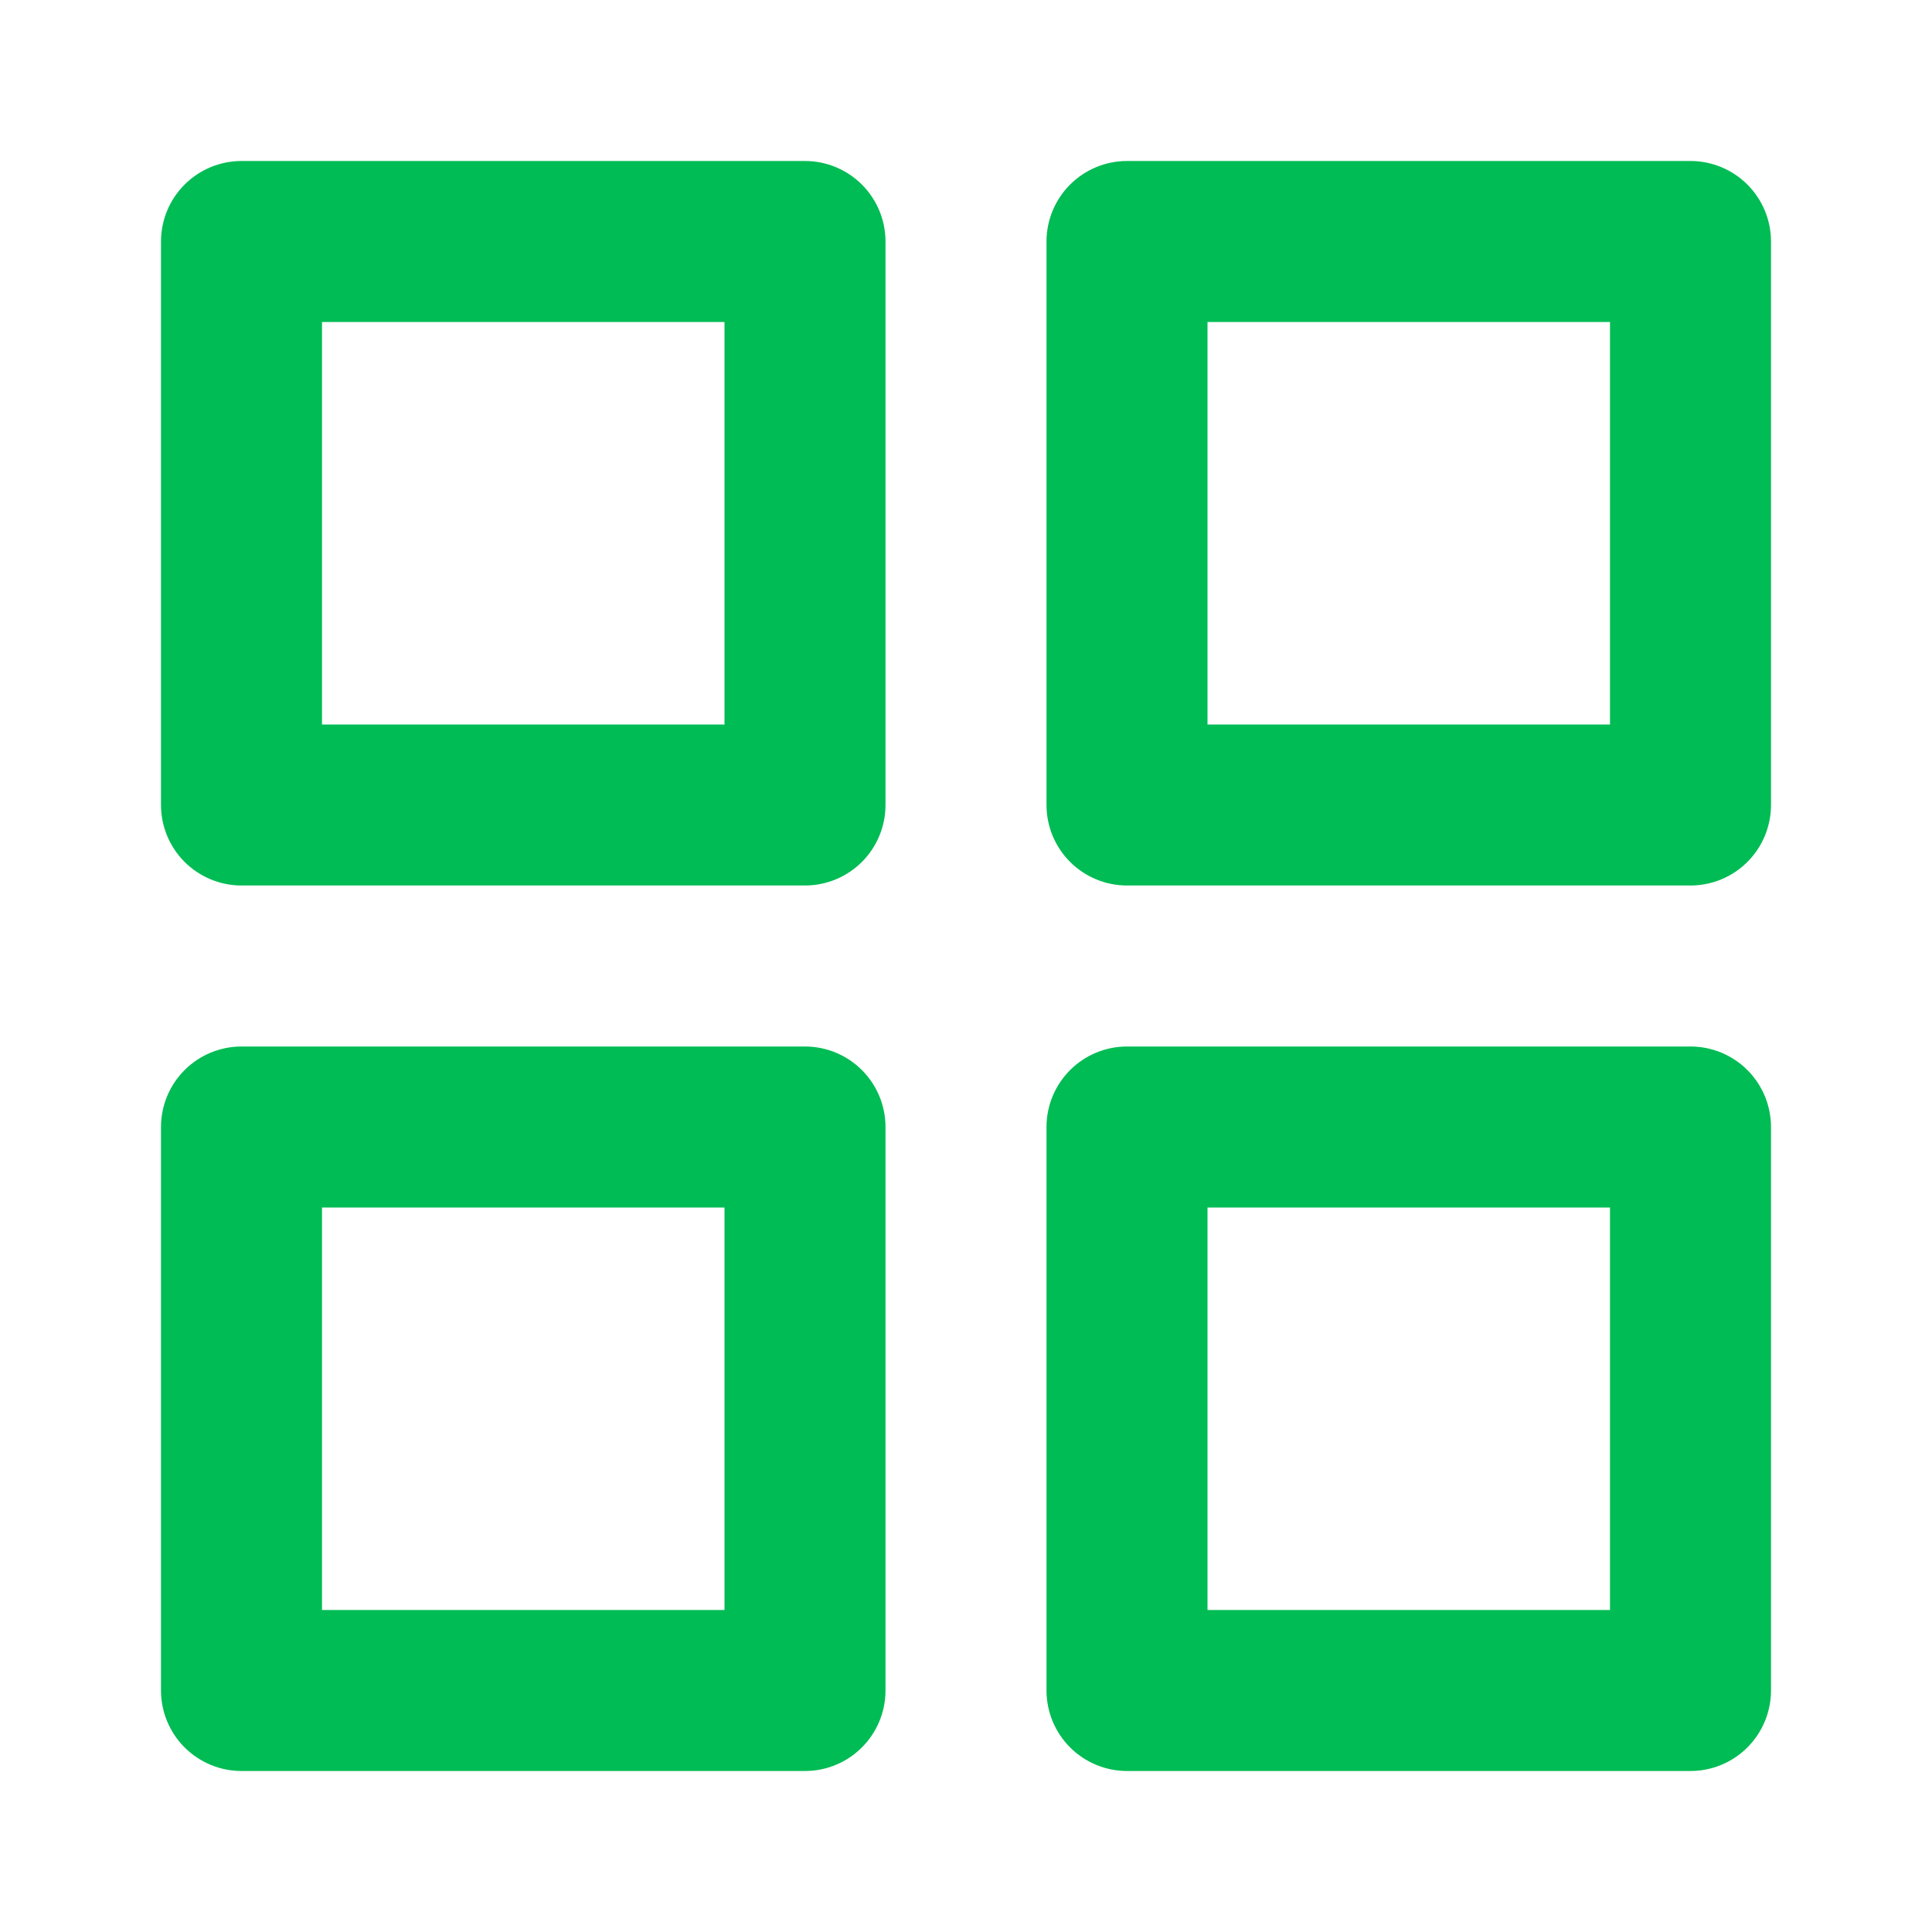 <svg width="48" height="48" viewBox="0 0 48 48" fill="none" xmlns="http://www.w3.org/2000/svg">
<mask id="mask0_111_61" style="mask-type:alpha" maskUnits="userSpaceOnUse" x="0" y="0" width="48" height="48">
<rect width="48" height="48" fill="#7D7D7D"/>
</mask>
<g mask="url(#mask0_111_61)">
<path d="M20 26H6C5.47 26 4.961 26.211 4.586 26.586C4.211 26.961 4 27.47 4 28V42C4 42.53 4.211 43.039 4.586 43.414C4.961 43.789 5.47 44 6 44H20C20.53 44 21.039 43.789 21.414 43.414C21.789 43.039 22 42.53 22 42V28C22 27.47 21.789 26.961 21.414 26.586C21.039 26.211 20.53 26 20 26ZM18 40H8V30H18V40ZM42 4H28C27.47 4 26.961 4.211 26.586 4.586C26.211 4.961 26 5.47 26 6V20C26 20.53 26.211 21.039 26.586 21.414C26.961 21.789 27.47 22 28 22H42C42.53 22 43.039 21.789 43.414 21.414C43.789 21.039 44 20.53 44 20V6C44 5.47 43.789 4.961 43.414 4.586C43.039 4.211 42.53 4 42 4V4ZM40 18H30V8H40V18ZM42 26H28C27.47 26 26.961 26.211 26.586 26.586C26.211 26.961 26 27.47 26 28V42C26 42.53 26.211 43.039 26.586 43.414C26.961 43.789 27.47 44 28 44H42C42.53 44 43.039 43.789 43.414 43.414C43.789 43.039 44 42.53 44 42V28C44 27.47 43.789 26.961 43.414 26.586C43.039 26.211 42.53 26 42 26ZM40 40H30V30H40V40ZM20 4H6C5.47 4 4.961 4.211 4.586 4.586C4.211 4.961 4 5.47 4 6V20C4 20.53 4.211 21.039 4.586 21.414C4.961 21.789 5.47 22 6 22H20C20.53 22 21.039 21.789 21.414 21.414C21.789 21.039 22 20.53 22 20V6C22 5.47 21.789 4.961 21.414 4.586C21.039 4.211 20.53 4 20 4V4ZM18 18H8V8H18V18Z" fill="#00BC54"/>
</g>
</svg>
